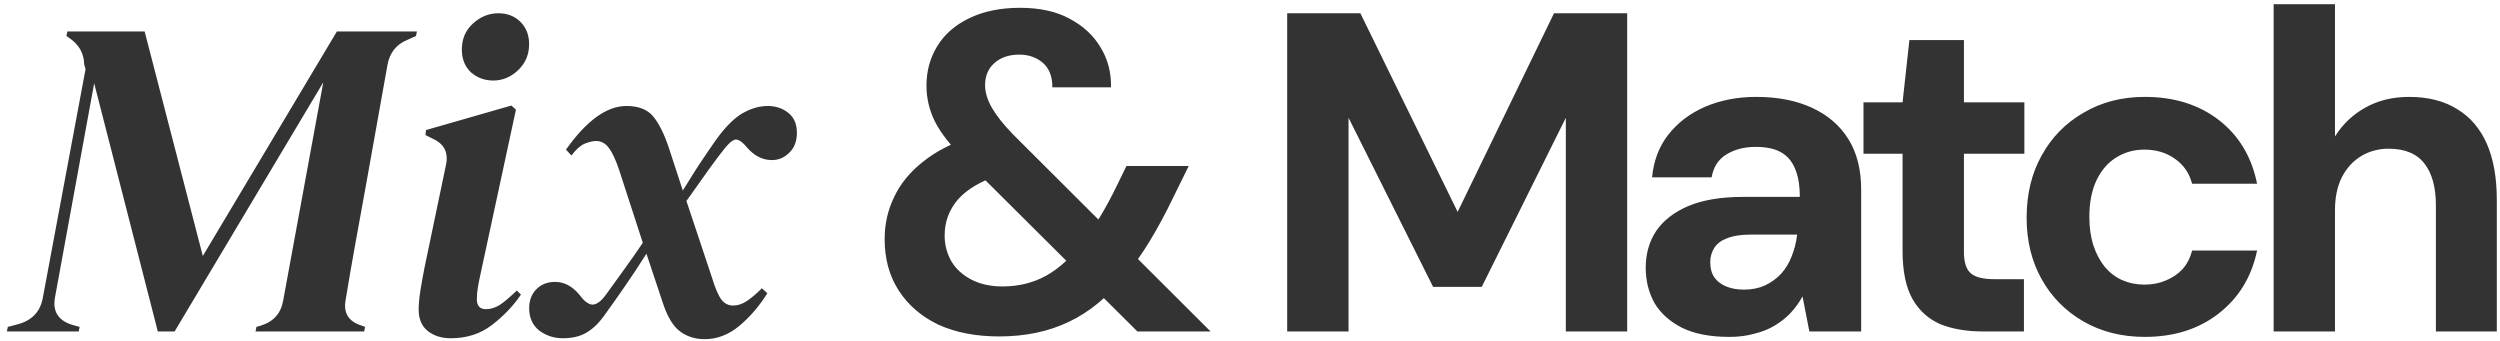<svg xmlns="http://www.w3.org/2000/svg" fill="none" viewBox="0 0 264 36" height="36" width="264">
<path fill="#333333" d="M0.729 35L0.825 34.52L1.929 34.232C3.401 33.816 4.265 32.888 4.521 31.448L9.033 7.304L8.889 6.776C8.857 5.624 8.345 4.712 7.353 4.04L7.017 3.8L7.113 3.32H15.273L21.417 27.032L35.577 3.32H44.025L43.929 3.8L42.969 4.232C41.817 4.712 41.129 5.608 40.905 6.92L38.553 20.072C38.201 21.992 37.849 23.928 37.497 25.88C37.145 27.832 36.809 29.784 36.489 31.736C36.265 33.08 36.825 33.96 38.169 34.376L38.553 34.52L38.457 35H26.985L27.081 34.52L27.561 34.376C28.905 33.96 29.689 33.064 29.913 31.688L34.137 8.696L18.441 35H16.665L9.945 8.792L5.817 31.352C5.529 32.824 6.105 33.8 7.545 34.28L8.409 34.52L8.313 35H0.729ZM52.083 8.504C51.187 8.504 50.403 8.216 49.731 7.64C49.091 7.032 48.771 6.232 48.771 5.24C48.771 4.12 49.155 3.208 49.923 2.504C50.723 1.768 51.619 1.4 52.611 1.4C53.571 1.4 54.355 1.704 54.963 2.312C55.571 2.92 55.875 3.704 55.875 4.664C55.875 5.752 55.491 6.664 54.723 7.4C53.955 8.136 53.075 8.504 52.083 8.504ZM47.619 35.72C46.627 35.72 45.811 35.464 45.171 34.952C44.531 34.44 44.211 33.688 44.211 32.696C44.211 32.12 44.275 31.432 44.403 30.632C44.531 29.832 44.675 29.032 44.835 28.232L47.091 17.432C47.379 16.12 46.915 15.192 45.699 14.648L44.931 14.264L44.979 13.736L54.003 11.144L54.483 11.576L50.739 28.952C50.611 29.528 50.515 30.024 50.451 30.44C50.387 30.824 50.355 31.208 50.355 31.592C50.355 32.296 50.675 32.648 51.315 32.648C51.795 32.648 52.275 32.504 52.755 32.216C53.235 31.896 53.843 31.384 54.579 30.68L55.011 31.112C54.211 32.296 53.187 33.368 51.939 34.328C50.723 35.256 49.283 35.72 47.619 35.72ZM59.432 35.72C58.504 35.72 57.672 35.448 56.936 34.904C56.232 34.328 55.88 33.544 55.88 32.552C55.88 31.72 56.136 31.048 56.648 30.536C57.16 30.024 57.816 29.768 58.616 29.768C59.608 29.768 60.488 30.248 61.256 31.208C61.704 31.816 62.136 32.136 62.552 32.168C63 32.168 63.48 31.816 63.992 31.112C64.6 30.28 65.224 29.416 65.864 28.52C66.536 27.592 67.208 26.632 67.88 25.64L65.432 18.104C65.048 16.92 64.664 16.088 64.28 15.608C63.928 15.128 63.48 14.888 62.936 14.888C62.616 14.888 62.216 14.984 61.736 15.176C61.288 15.368 60.824 15.784 60.344 16.424L59.768 15.8C61.944 12.728 64.072 11.192 66.152 11.192C67.4 11.192 68.328 11.544 68.936 12.248C69.544 12.952 70.104 14.056 70.616 15.56L72.104 20.12C73 18.648 73.8 17.4 74.504 16.376C75.208 15.32 75.752 14.552 76.136 14.072C77.032 12.952 77.88 12.2 78.68 11.816C79.48 11.4 80.28 11.192 81.08 11.192C81.912 11.192 82.632 11.432 83.24 11.912C83.848 12.392 84.152 13.096 84.152 14.024C84.152 14.92 83.88 15.624 83.336 16.136C82.824 16.648 82.216 16.904 81.512 16.904C80.52 16.904 79.64 16.456 78.872 15.56C78.488 15.08 78.136 14.808 77.816 14.744C77.528 14.68 77.128 14.952 76.616 15.56C76.168 16.104 75.576 16.888 74.84 17.912C74.104 18.936 73.32 20.04 72.488 21.224L75.176 29.288C75.528 30.44 75.864 31.224 76.184 31.64C76.504 32.056 76.92 32.264 77.432 32.264C77.912 32.264 78.392 32.104 78.872 31.784C79.352 31.464 79.88 31.016 80.456 30.44L81.032 30.968C80.168 32.344 79.176 33.496 78.056 34.424C76.936 35.352 75.72 35.816 74.408 35.816C73.416 35.816 72.552 35.544 71.816 35C71.08 34.456 70.472 33.448 69.992 31.976L68.264 26.792C67.432 28.104 66.648 29.288 65.912 30.344C65.208 31.368 64.552 32.296 63.944 33.128C63.336 34.024 62.68 34.68 61.976 35.096C61.304 35.512 60.456 35.72 59.432 35.72ZM120.106 35L101.866 16.856C100.394 15.384 99.354 14.056 98.746 12.872C98.138 11.656 97.834 10.376 97.834 9.032C97.834 7.496 98.218 6.104 98.986 4.856C99.754 3.608 100.874 2.632 102.346 1.928C103.85 1.192 105.642 0.824 107.722 0.824C109.802 0.824 111.546 1.208 112.954 1.976C114.394 2.744 115.482 3.752 116.218 5C116.986 6.248 117.354 7.656 117.322 9.224H111.13C111.13 8.072 110.794 7.208 110.122 6.632C109.45 6.056 108.618 5.768 107.626 5.768C106.538 5.768 105.658 6.072 104.986 6.68C104.346 7.256 104.026 8.024 104.026 8.984C104.026 9.752 104.266 10.552 104.746 11.384C105.226 12.216 105.962 13.144 106.954 14.168L127.834 35H120.106ZM105.514 35.528C103.05 35.528 100.906 35.112 99.082 34.28C97.29 33.416 95.898 32.216 94.906 30.68C93.914 29.144 93.418 27.336 93.418 25.256C93.418 23.656 93.754 22.168 94.426 20.792C95.098 19.384 96.106 18.152 97.45 17.096C98.794 16.008 100.458 15.144 102.442 14.504L104.89 13.736L107.722 17.768L105.514 18.488C103.562 19.128 102.106 19.992 101.146 21.08C100.218 22.168 99.754 23.432 99.754 24.872C99.754 25.864 99.994 26.776 100.474 27.608C100.954 28.408 101.658 29.048 102.586 29.528C103.514 30.008 104.602 30.248 105.85 30.248C107.578 30.248 109.13 29.864 110.506 29.096C111.882 28.328 113.21 27.096 114.49 25.4C115.066 24.632 115.642 23.768 116.218 22.808C116.794 21.848 117.37 20.776 117.946 19.592L118.954 17.528H125.53L123.898 20.84C123.098 22.504 122.282 24.024 121.45 25.4C120.618 26.776 119.754 27.992 118.858 29.048C117.034 31.32 115.034 32.968 112.858 33.992C110.714 35.016 108.266 35.528 105.514 35.528ZM135.927 35V1.4H143.655L153.927 22.376L164.103 1.4H171.831V35H165.351V12.44L156.471 30.296H151.335L142.407 12.44V35H135.927ZM182.619 35.576C180.603 35.576 178.939 35.256 177.627 34.616C176.315 33.944 175.339 33.064 174.699 31.976C174.091 30.856 173.787 29.624 173.787 28.28C173.787 26.808 174.155 25.512 174.891 24.392C175.659 23.272 176.795 22.392 178.299 21.752C179.835 21.112 181.755 20.792 184.059 20.792H190.059C190.059 19.608 189.899 18.632 189.579 17.864C189.259 17.064 188.763 16.472 188.091 16.088C187.419 15.704 186.523 15.512 185.403 15.512C184.187 15.512 183.147 15.784 182.283 16.328C181.451 16.84 180.939 17.64 180.747 18.728H174.459C174.619 17 175.179 15.512 176.139 14.264C177.131 12.984 178.427 11.992 180.027 11.288C181.659 10.584 183.467 10.232 185.451 10.232C187.723 10.232 189.691 10.616 191.355 11.384C193.019 12.152 194.299 13.256 195.195 14.696C196.091 16.136 196.539 17.912 196.539 20.024V35H191.067L190.347 31.304C189.995 31.944 189.579 32.52 189.099 33.032C188.619 33.544 188.059 33.992 187.419 34.376C186.779 34.76 186.059 35.048 185.259 35.24C184.459 35.464 183.579 35.576 182.619 35.576ZM184.155 30.584C184.987 30.584 185.723 30.44 186.363 30.152C187.035 29.832 187.611 29.416 188.091 28.904C188.571 28.36 188.939 27.752 189.195 27.08C189.483 26.376 189.675 25.624 189.771 24.824V24.776H184.827C183.835 24.776 183.019 24.904 182.379 25.16C181.771 25.384 181.323 25.72 181.035 26.168C180.747 26.616 180.603 27.128 180.603 27.704C180.603 28.344 180.747 28.872 181.035 29.288C181.323 29.704 181.739 30.024 182.283 30.248C182.827 30.472 183.451 30.584 184.155 30.584ZM209.359 35C207.663 35 206.175 34.744 204.895 34.232C203.647 33.688 202.671 32.808 201.967 31.592C201.263 30.344 200.911 28.648 200.911 26.504V16.232H196.783V10.808H200.911L201.631 4.232H207.391V10.808H213.775V16.232H207.391V26.6C207.391 27.688 207.631 28.44 208.111 28.856C208.591 29.272 209.407 29.48 210.559 29.48H213.727V35H209.359ZM226.491 35.576C224.059 35.576 221.899 35.032 220.011 33.944C218.123 32.856 216.651 31.368 215.595 29.48C214.539 27.592 214.011 25.432 214.011 23C214.011 20.504 214.539 18.312 215.595 16.424C216.651 14.504 218.123 13 220.011 11.912C221.899 10.792 224.059 10.232 226.491 10.232C229.595 10.232 232.203 11.048 234.315 12.68C236.427 14.312 237.771 16.552 238.347 19.4H231.483C231.195 18.28 230.587 17.4 229.659 16.76C228.763 16.12 227.691 15.8 226.443 15.8C225.323 15.8 224.315 16.088 223.419 16.664C222.555 17.208 221.867 18.024 221.355 19.112C220.875 20.168 220.635 21.432 220.635 22.904C220.635 24.024 220.779 25.032 221.067 25.928C221.355 26.792 221.755 27.544 222.267 28.184C222.779 28.792 223.387 29.256 224.091 29.576C224.827 29.896 225.611 30.056 226.443 30.056C227.275 30.056 228.027 29.912 228.699 29.624C229.403 29.336 229.995 28.936 230.475 28.424C230.955 27.88 231.291 27.224 231.483 26.456H238.347C237.771 29.24 236.411 31.464 234.267 33.128C232.155 34.76 229.563 35.576 226.491 35.576ZM240.095 35V0.44H246.575V14.408C247.375 13.128 248.431 12.12 249.743 11.384C251.087 10.616 252.639 10.232 254.399 10.232C256.415 10.232 258.111 10.664 259.487 11.528C260.863 12.36 261.903 13.576 262.607 15.176C263.311 16.776 263.663 18.76 263.663 21.128V35H257.231V21.704C257.231 19.784 256.831 18.312 256.031 17.288C255.231 16.232 253.967 15.704 252.239 15.704C251.183 15.704 250.223 15.96 249.359 16.472C248.495 16.984 247.807 17.736 247.295 18.728C246.815 19.688 246.575 20.84 246.575 22.184V35H240.095Z"></path>
</svg>
